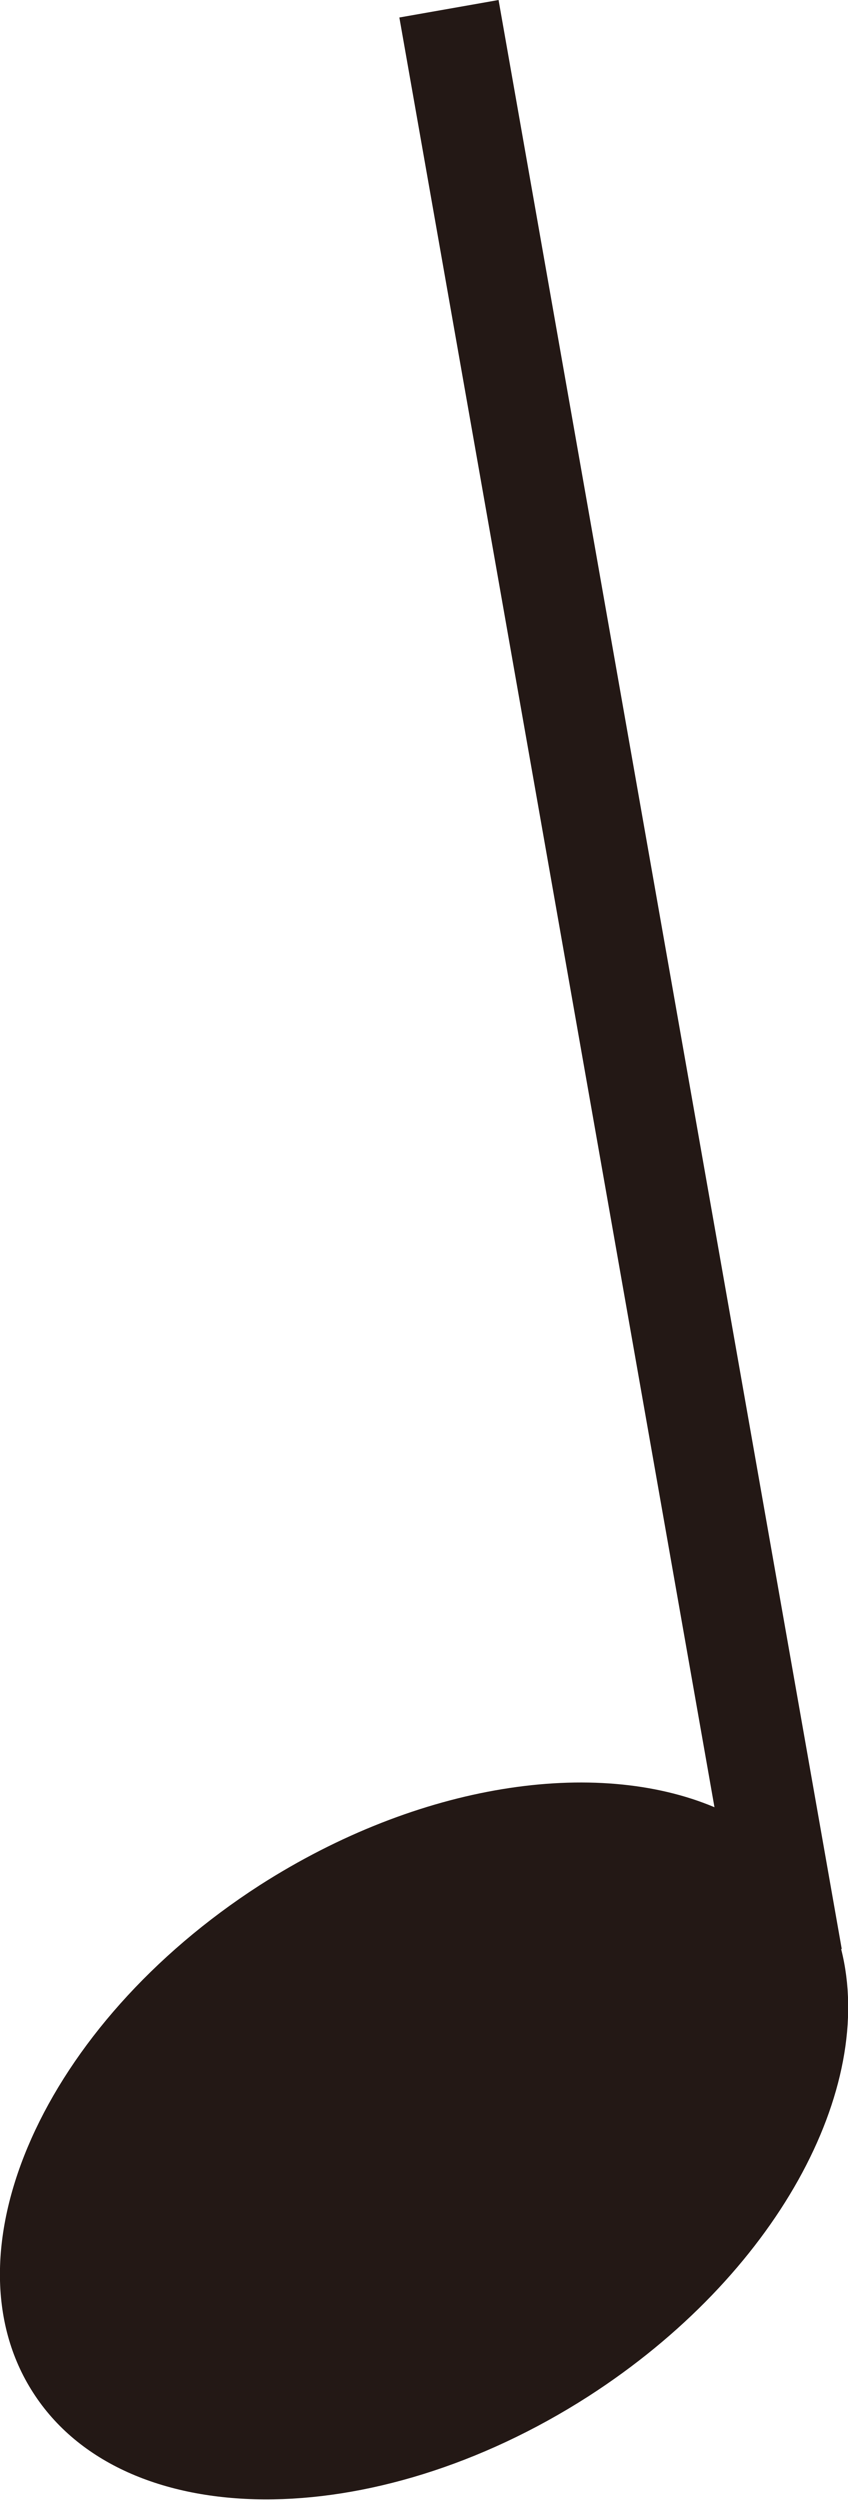 <?xml version="1.0" encoding="utf-8"?>
<svg xmlns="http://www.w3.org/2000/svg" id="b" viewBox="0 0 13.59 40.02">
  <defs>
    <style>.e{fill:#231815;}</style>
  </defs>
  <g id="c">
    <path id="d" class="e" d="M11.45,28.93c-1.9-.8-4.73-.39-7.29,1.25-3.46,2.23-5.08,5.87-3.63,8.12,1.45,2.26,5.44,2.28,8.9.06,3-1.93,4.62-4.92,4.05-7.16h.01S7.99,0,7.99,0l-1.59.28,5.05,28.65Z"/>
  </g>
</svg>